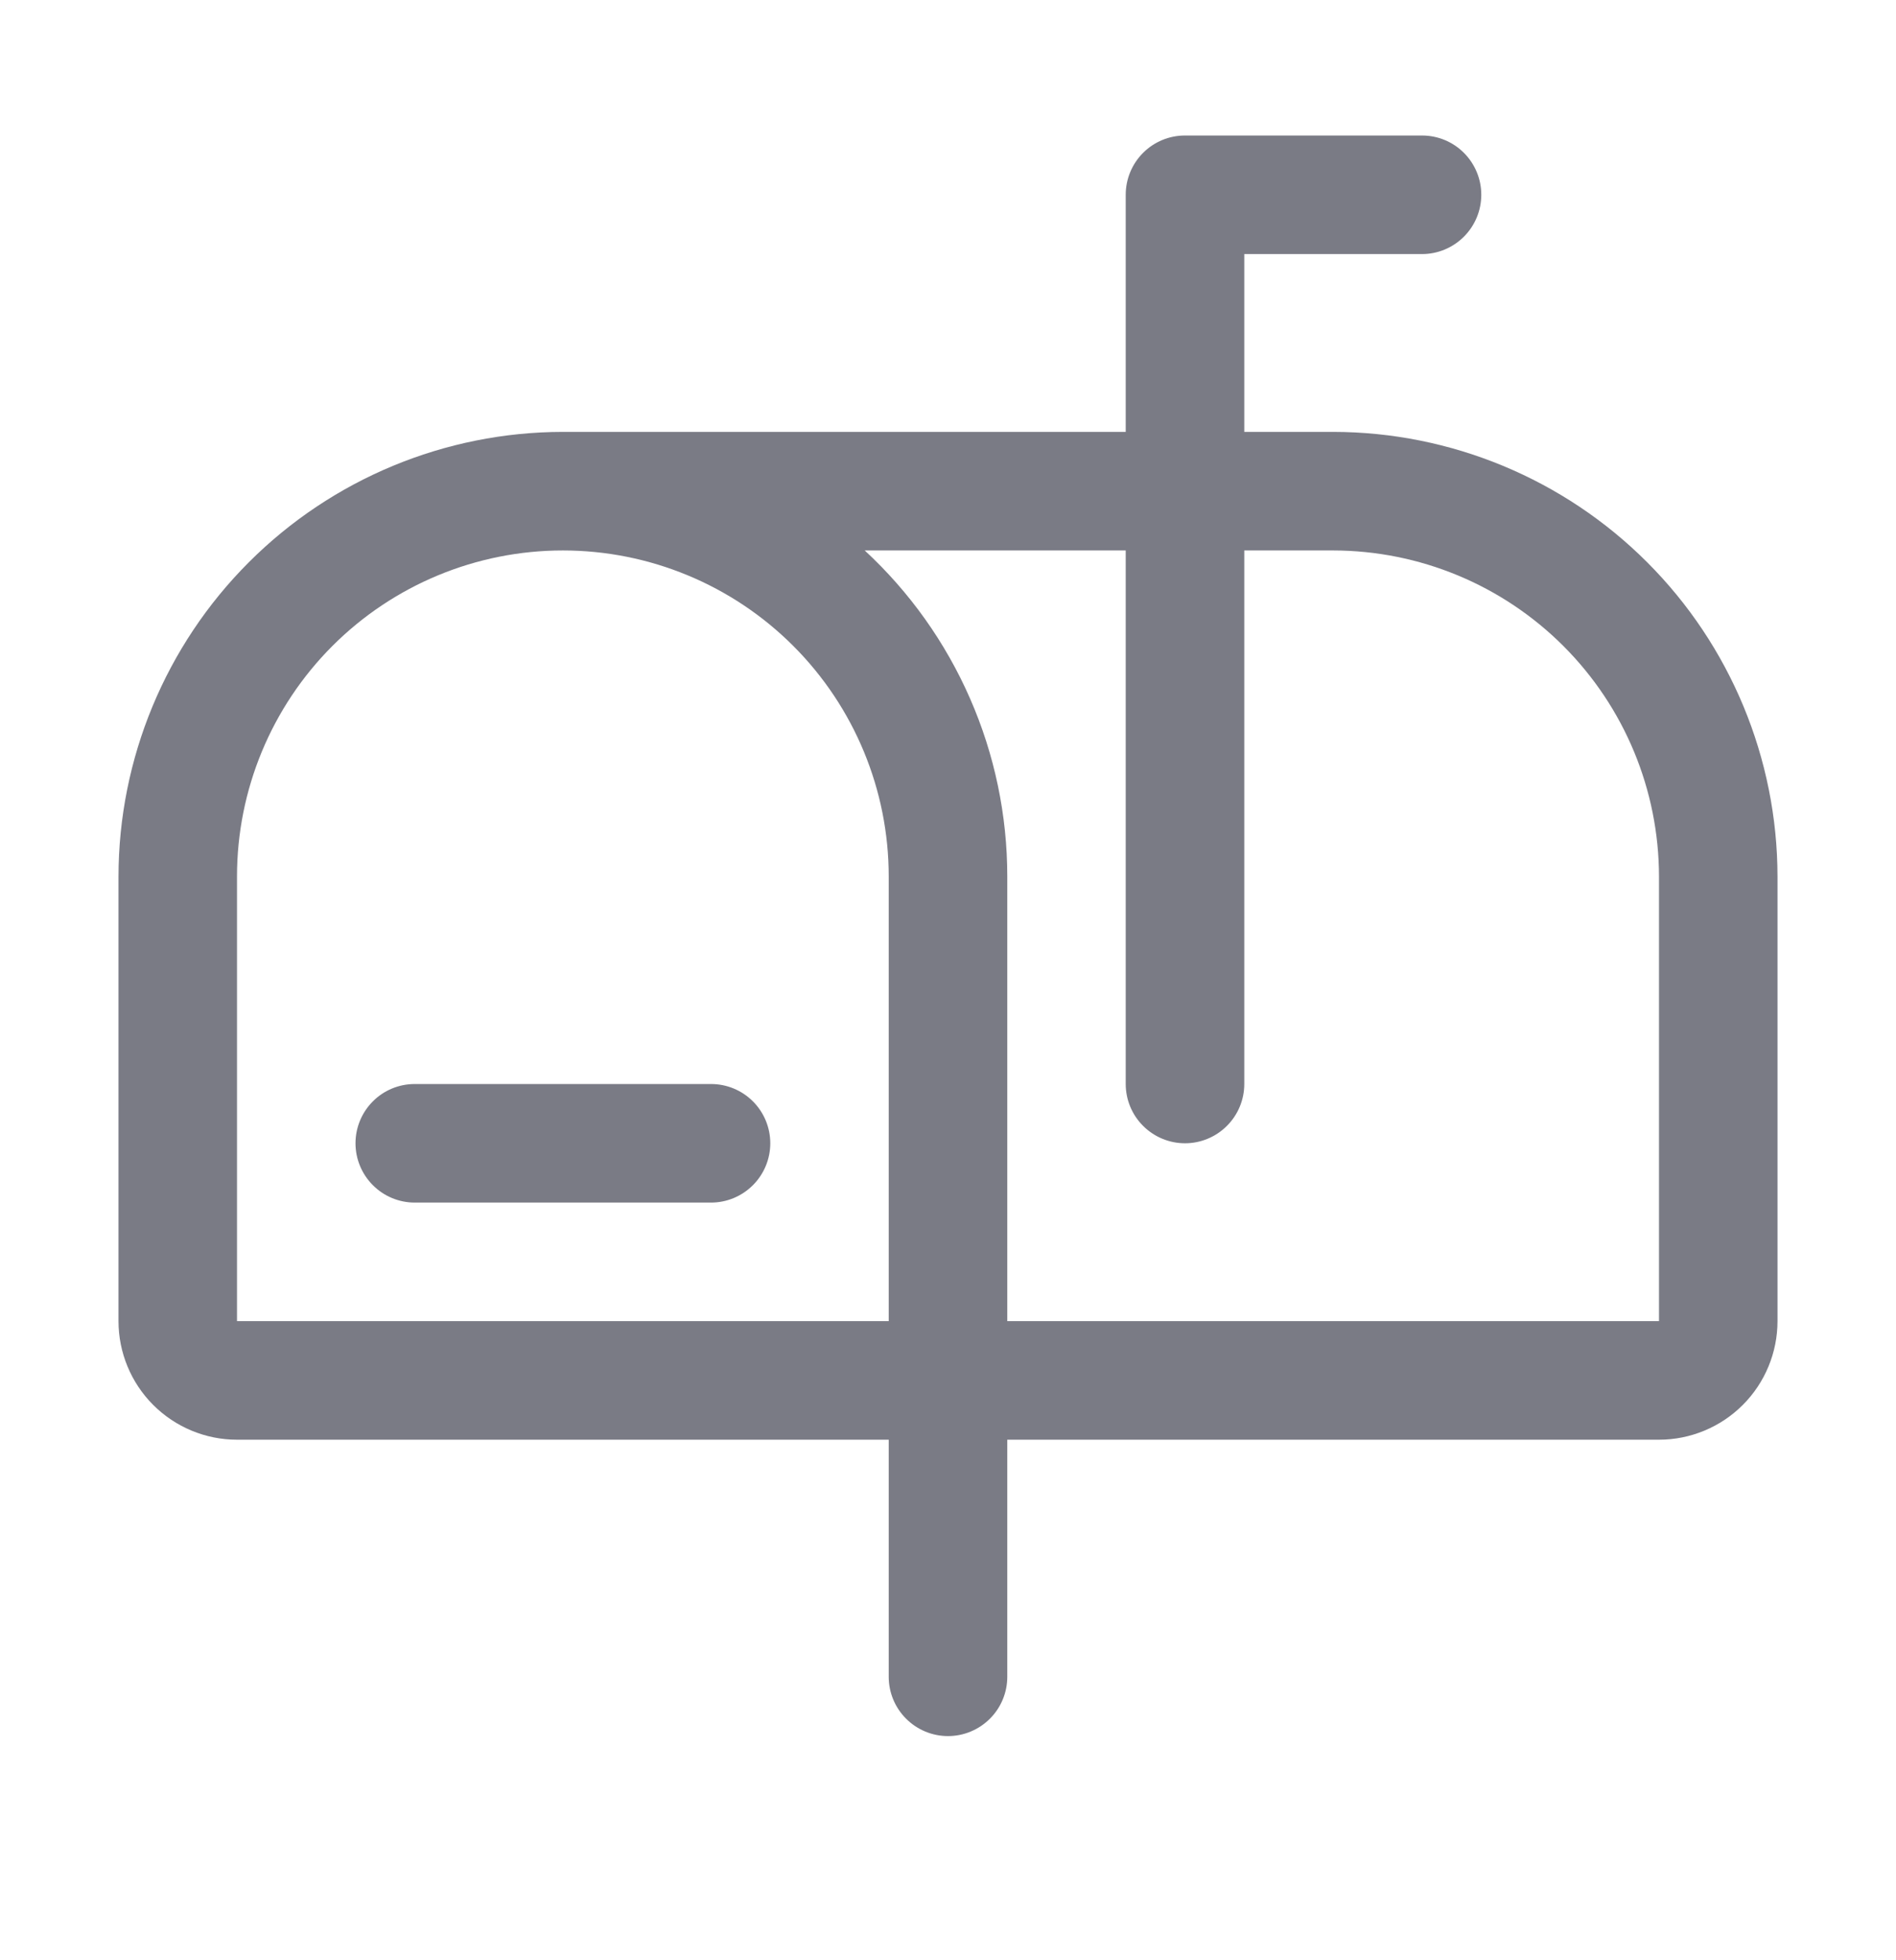 <svg width="30" height="31" viewBox="0 0 30 31" fill="none" xmlns="http://www.w3.org/2000/svg">
<path d="M12.188 18.08C12.188 18.329 12.089 18.567 11.913 18.743C11.737 18.919 11.499 19.018 11.25 19.018H6.562C6.314 19.018 6.075 18.919 5.9 18.743C5.724 18.567 5.625 18.329 5.625 18.08C5.625 17.831 5.724 17.593 5.9 17.417C6.075 17.241 6.314 17.143 6.562 17.143H11.25C11.499 17.143 11.737 17.241 11.913 17.417C12.089 17.593 12.188 17.831 12.188 18.08ZM28.125 13.861V20.893C28.125 21.39 27.927 21.867 27.576 22.218C27.224 22.57 26.747 22.768 26.25 22.768H15.938V26.518C15.938 26.766 15.839 27.005 15.663 27.18C15.487 27.356 15.249 27.455 15 27.455C14.751 27.455 14.513 27.356 14.337 27.18C14.161 27.005 14.062 26.766 14.062 26.518V22.768H3.75C3.253 22.768 2.776 22.57 2.424 22.218C2.073 21.867 1.875 21.39 1.875 20.893V13.861C1.877 11.997 2.619 10.21 3.937 8.892C5.255 7.574 7.042 6.832 8.906 6.83H17.812V3.08C17.812 2.831 17.911 2.593 18.087 2.417C18.263 2.241 18.501 2.143 18.75 2.143H22.5C22.749 2.143 22.987 2.241 23.163 2.417C23.339 2.593 23.438 2.831 23.438 3.08C23.438 3.329 23.339 3.567 23.163 3.743C22.987 3.919 22.749 4.018 22.5 4.018H19.688V6.83H21.094C22.958 6.832 24.745 7.574 26.063 8.892C27.381 10.21 28.123 11.997 28.125 13.861ZM14.062 20.893V13.861C14.062 12.494 13.519 11.182 12.552 10.215C11.585 9.248 10.274 8.705 8.906 8.705C7.539 8.705 6.227 9.248 5.26 10.215C4.293 11.182 3.75 12.494 3.75 13.861V20.893H14.062ZM26.25 13.861C26.248 12.494 25.705 11.184 24.738 10.217C23.771 9.25 22.461 8.707 21.094 8.705H19.688V17.143C19.688 17.391 19.589 17.63 19.413 17.805C19.237 17.981 18.999 18.08 18.75 18.08C18.501 18.08 18.263 17.981 18.087 17.805C17.911 17.63 17.812 17.391 17.812 17.143V8.705H13.682C14.393 9.362 14.961 10.16 15.349 11.047C15.738 11.934 15.938 12.893 15.938 13.861V20.893H26.25V13.861Z" fill="#7A7B85"/>
</svg>
